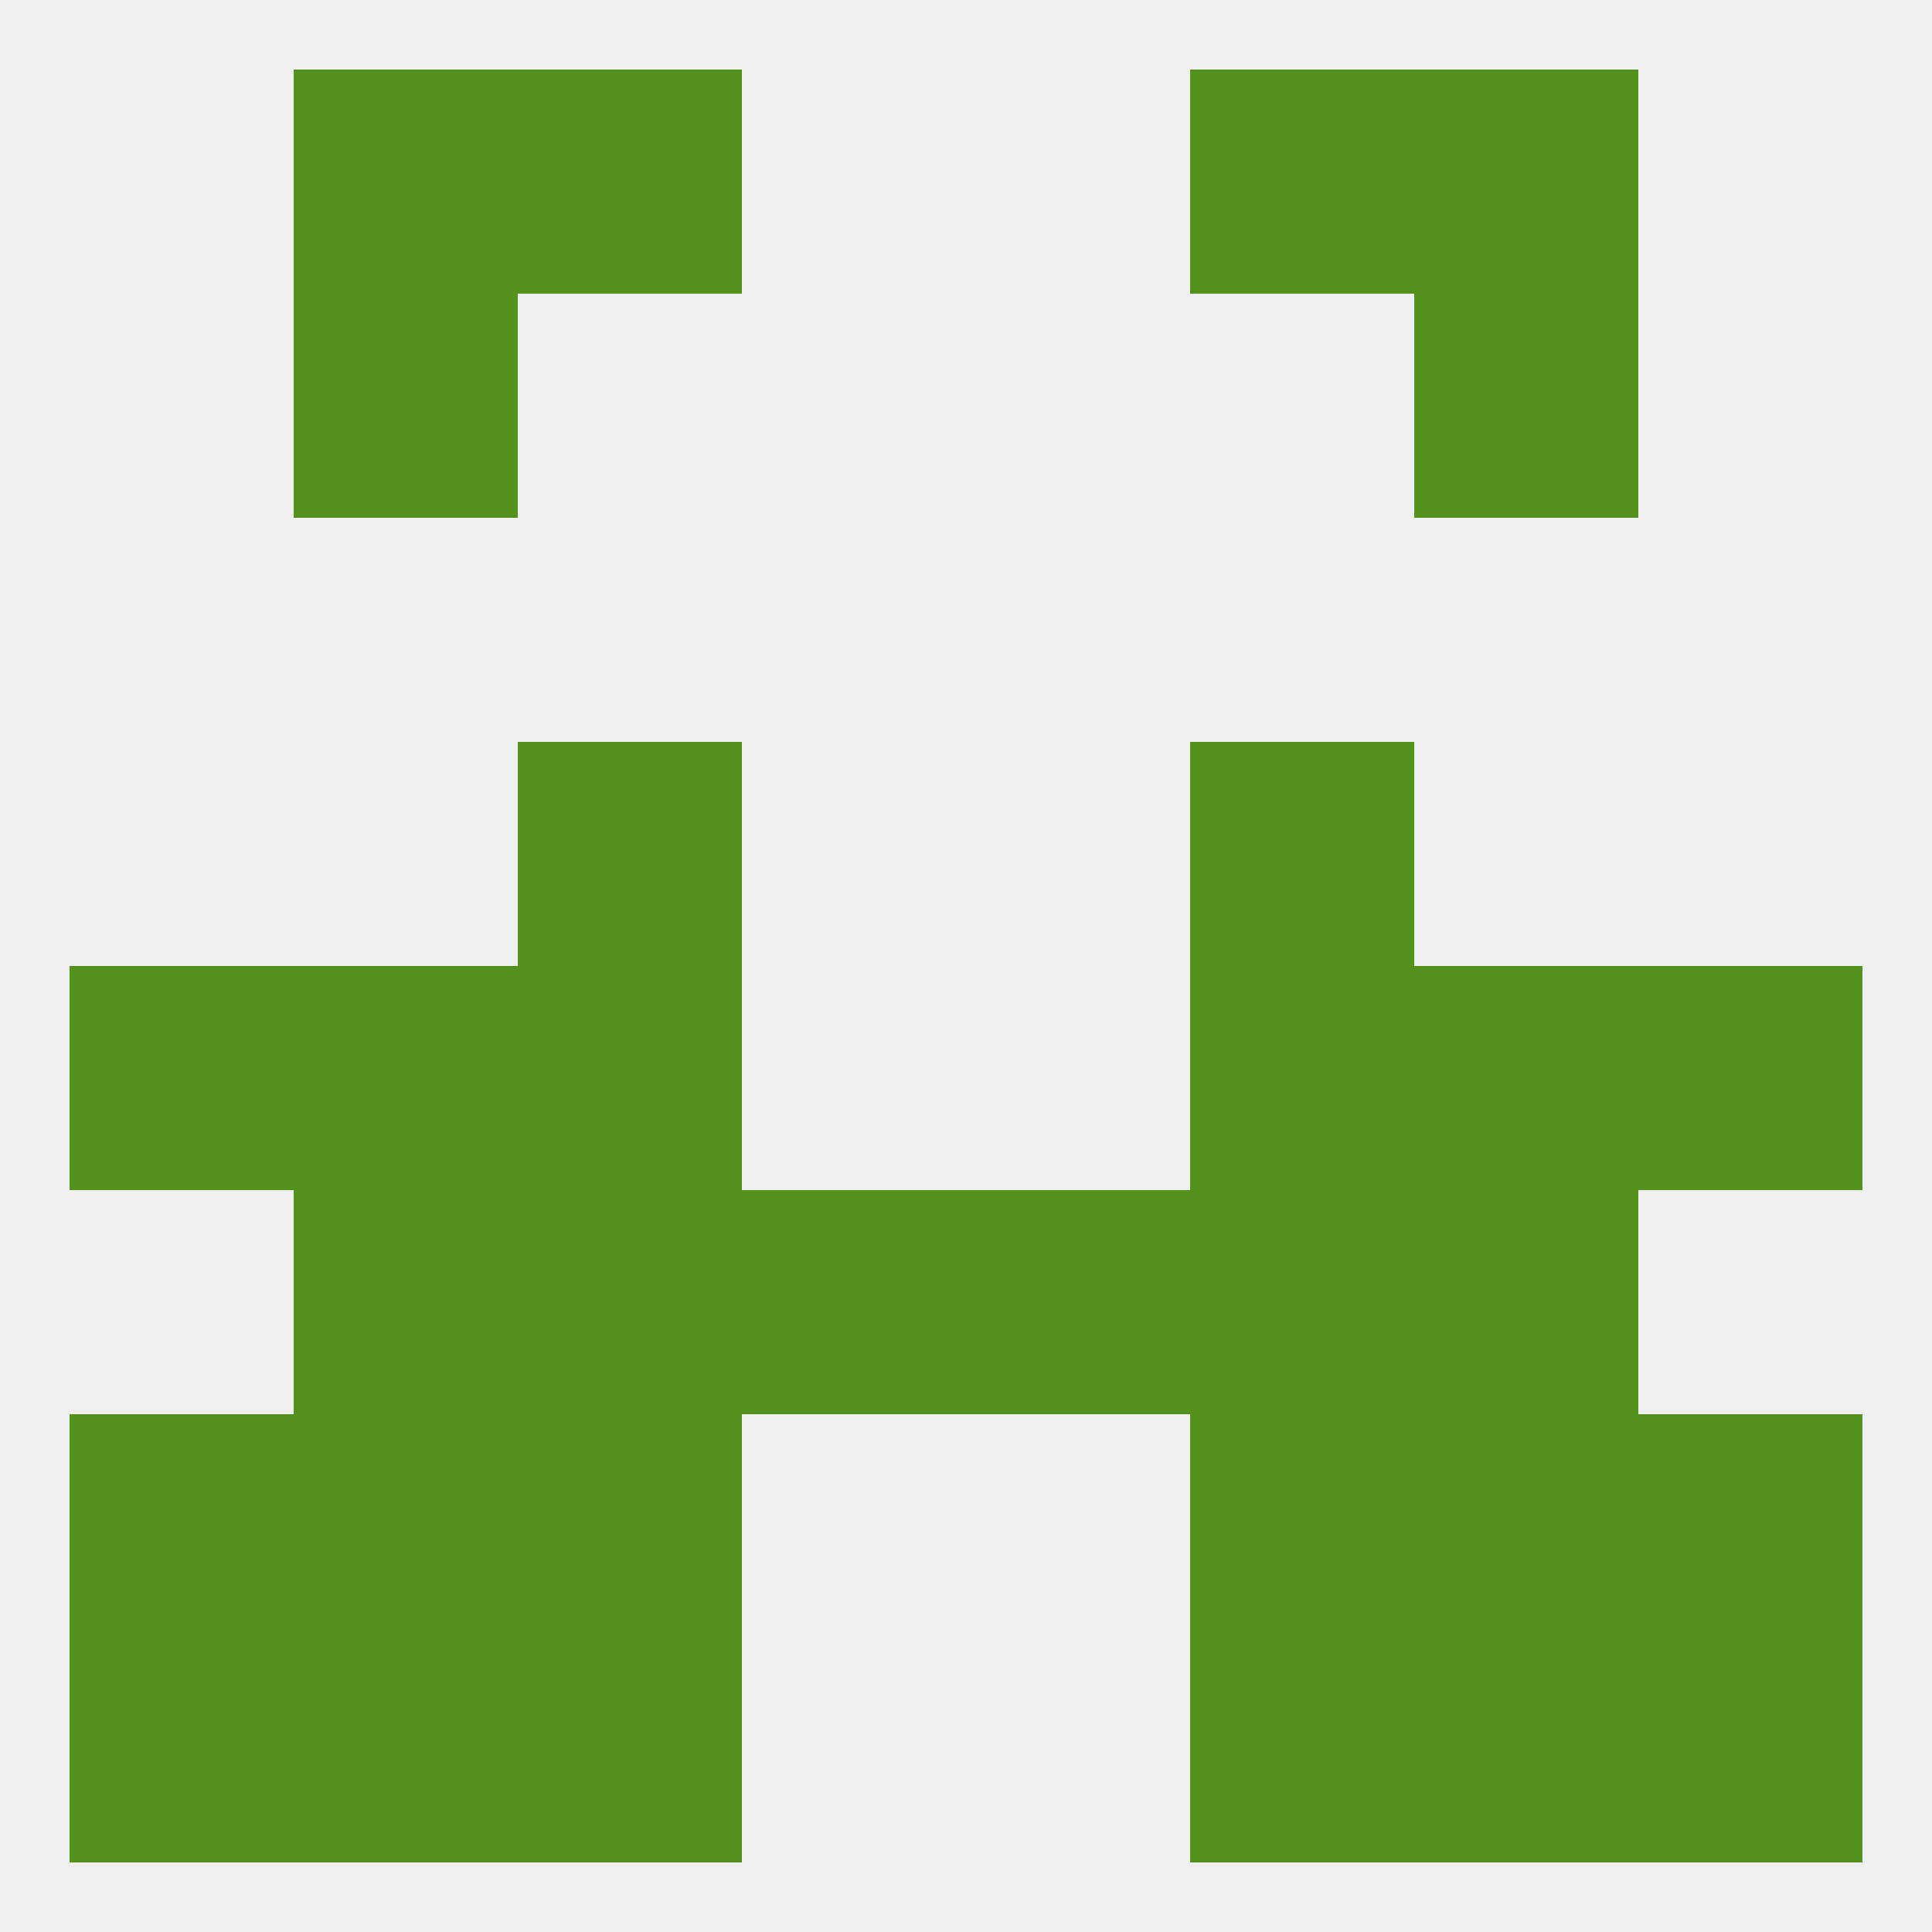 
<!--   <?xml version="1.0"?> -->
<svg version="1.1" baseprofile="full" xmlns="http://www.w3.org/2000/svg" xmlns:xlink="http://www.w3.org/1999/xlink" xmlns:ev="http://www.w3.org/2001/xml-events" width="250" height="250" viewBox="0 0 250 250" >
	<rect width="100%" height="100%" fill="rgba(240,240,240,255)"/>

	<rect x="38" y="38" width="29" height="29" fill="rgba(84,144,28,255)"/>
	<rect x="183" y="38" width="29" height="29" fill="rgba(84,144,28,255)"/>
	<rect x="67" y="96" width="29" height="29" fill="rgba(84,144,28,255)"/>
	<rect x="154" y="96" width="29" height="29" fill="rgba(84,144,28,255)"/>
	<rect x="212" y="125" width="29" height="29" fill="rgba(84,144,28,255)"/>
	<rect x="38" y="125" width="29" height="29" fill="rgba(84,144,28,255)"/>
	<rect x="183" y="125" width="29" height="29" fill="rgba(84,144,28,255)"/>
	<rect x="67" y="125" width="29" height="29" fill="rgba(84,144,28,255)"/>
	<rect x="154" y="125" width="29" height="29" fill="rgba(84,144,28,255)"/>
	<rect x="9" y="125" width="29" height="29" fill="rgba(84,144,28,255)"/>
	<rect x="67" y="154" width="29" height="29" fill="rgba(84,144,28,255)"/>
	<rect x="154" y="154" width="29" height="29" fill="rgba(84,144,28,255)"/>
	<rect x="96" y="154" width="29" height="29" fill="rgba(84,144,28,255)"/>
	<rect x="125" y="154" width="29" height="29" fill="rgba(84,144,28,255)"/>
	<rect x="38" y="154" width="29" height="29" fill="rgba(84,144,28,255)"/>
	<rect x="183" y="154" width="29" height="29" fill="rgba(84,144,28,255)"/>
	<rect x="212" y="183" width="29" height="29" fill="rgba(84,144,28,255)"/>
	<rect x="67" y="183" width="29" height="29" fill="rgba(84,144,28,255)"/>
	<rect x="154" y="183" width="29" height="29" fill="rgba(84,144,28,255)"/>
	<rect x="38" y="183" width="29" height="29" fill="rgba(84,144,28,255)"/>
	<rect x="183" y="183" width="29" height="29" fill="rgba(84,144,28,255)"/>
	<rect x="9" y="183" width="29" height="29" fill="rgba(84,144,28,255)"/>
	<rect x="38" y="212" width="29" height="29" fill="rgba(84,144,28,255)"/>
	<rect x="183" y="212" width="29" height="29" fill="rgba(84,144,28,255)"/>
	<rect x="67" y="212" width="29" height="29" fill="rgba(84,144,28,255)"/>
	<rect x="154" y="212" width="29" height="29" fill="rgba(84,144,28,255)"/>
	<rect x="9" y="212" width="29" height="29" fill="rgba(84,144,28,255)"/>
	<rect x="212" y="212" width="29" height="29" fill="rgba(84,144,28,255)"/>
	<rect x="38" y="9" width="29" height="29" fill="rgba(84,144,28,255)"/>
	<rect x="183" y="9" width="29" height="29" fill="rgba(84,144,28,255)"/>
	<rect x="67" y="9" width="29" height="29" fill="rgba(84,144,28,255)"/>
	<rect x="154" y="9" width="29" height="29" fill="rgba(84,144,28,255)"/>
</svg>